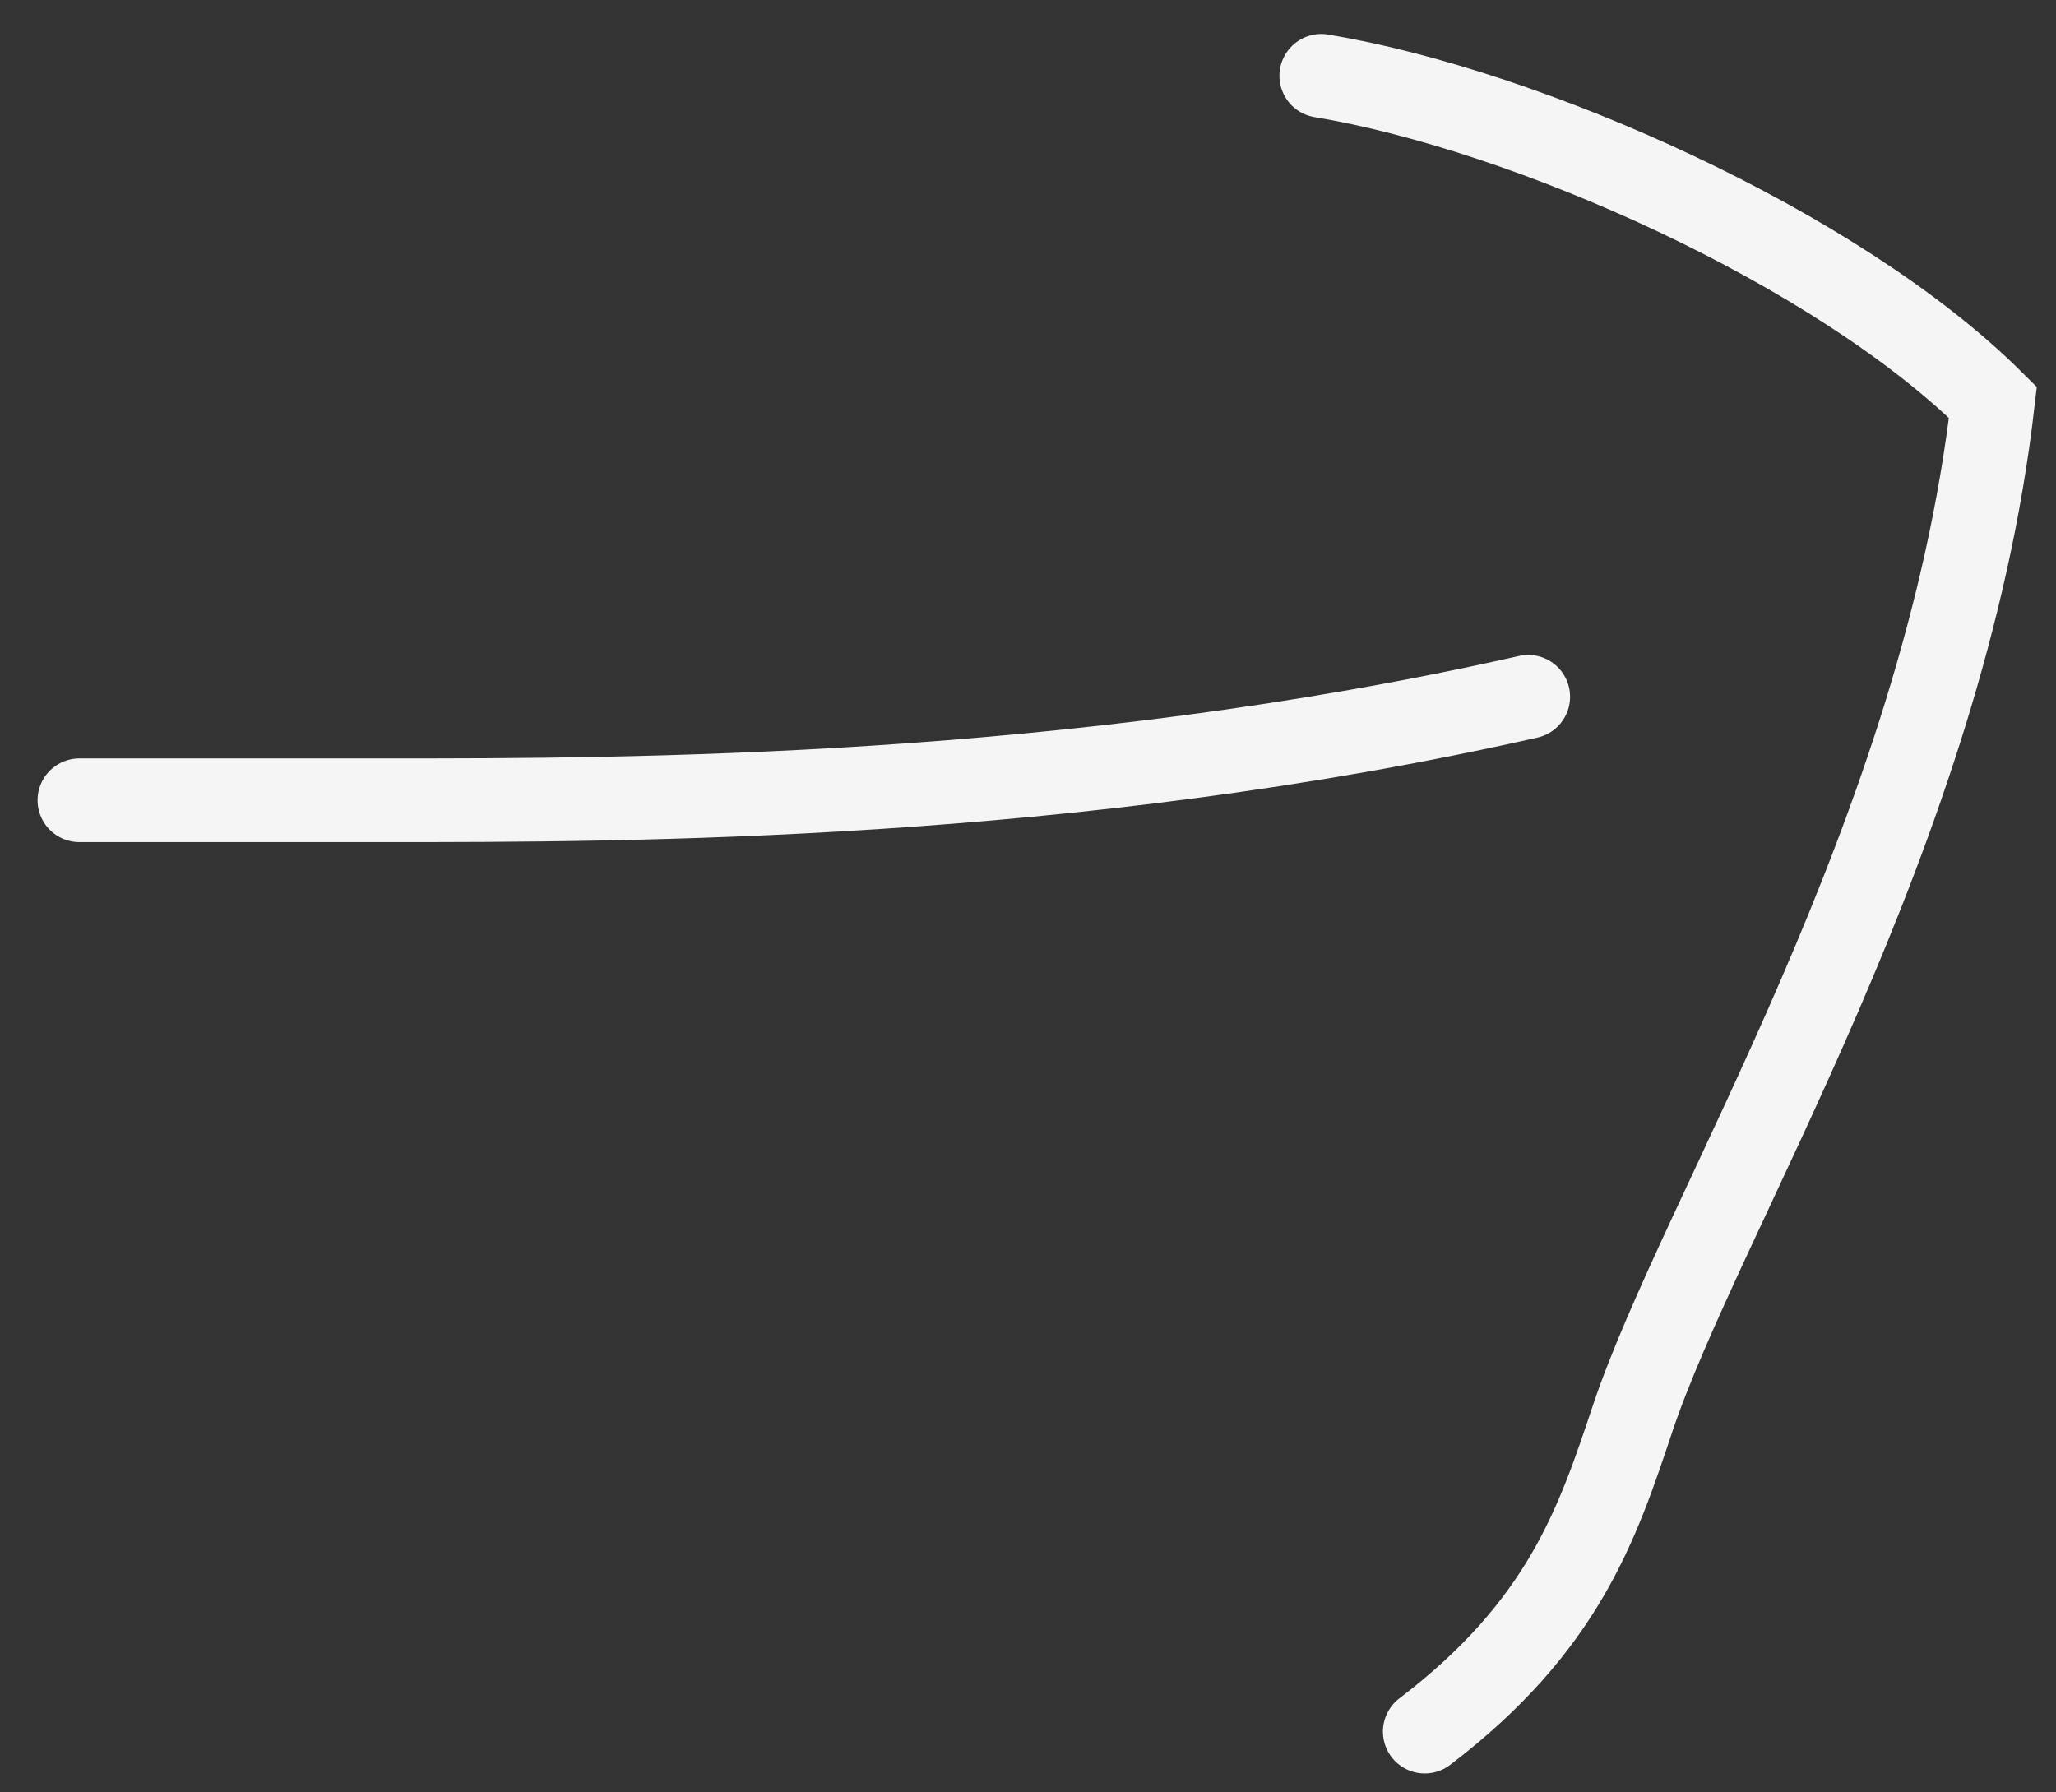 <svg width="39" height="34" viewBox="0 0 39 34" fill="none" xmlns="http://www.w3.org/2000/svg">
<rect x="0" y="0" width="39" height="34" fill="#333333" stroke="none"/>
<path d="M1.506 15.18H7.346C11.89 15.18 20.312 15.18 28.989 13.217M25.063 1.438C28.969 2.086 34.858 4.697 37.803 7.632C36.861 15.808 32.267 23.012 30.962 26.929C30.304 28.901 29.656 30.845 27.026 32.847" stroke="#F5F5F5" stroke-width="1.587" stroke-linecap="round"/>
</svg>
